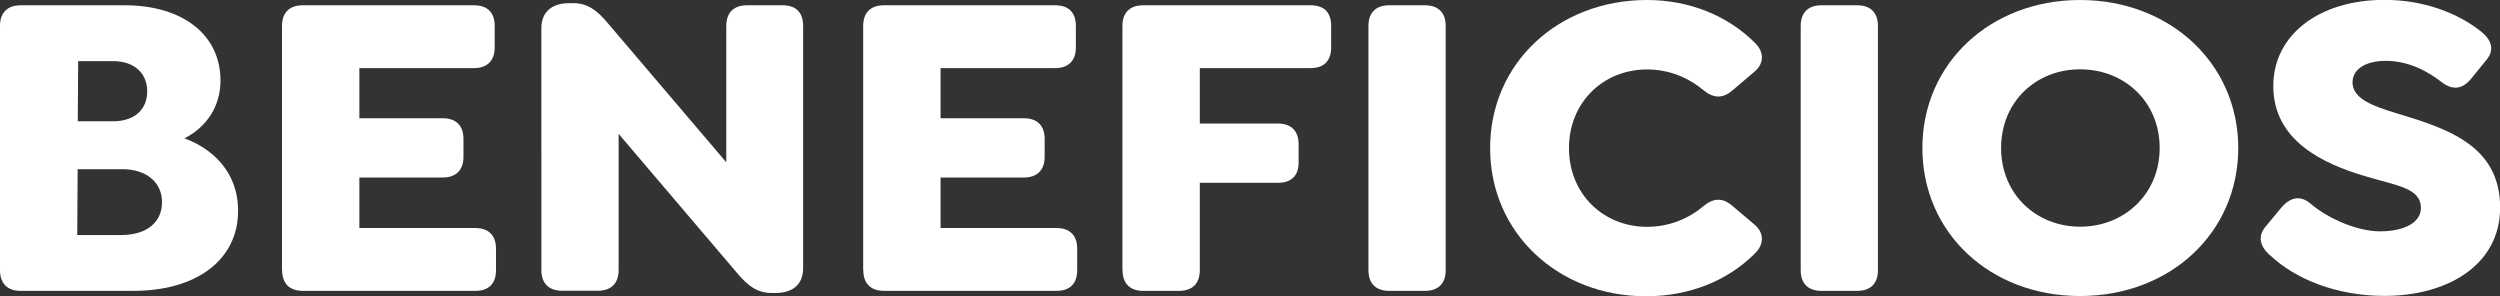 <?xml version="1.0" encoding="UTF-8"?><svg id="Capa_2" xmlns="http://www.w3.org/2000/svg" viewBox="0 0 189.01 22.39"><rect x="0" y="0" width="189.01" height="22.39" fill="#333333" stroke="none"/><defs><style>.cls-1{fill:#fff;}</style></defs><g id="Capa_1-2"><g><path class="cls-1" d="M18,15.94c0,3.72-3.16,6.05-7.91,6.05H1.56c-1,0-1.56-.56-1.56-1.56V1.96C0,.96,.56,.4,1.56,.4h7.87c4.42,0,7.24,2.26,7.24,5.68,0,1.99-1.06,3.52-2.72,4.38,2.06,.76,4.05,2.49,4.05,5.48Zm-5.75-.66c0-1.5-1.2-2.49-2.99-2.49h-3.39l-.03,4.98h3.32c1.93,0,3.09-.96,3.09-2.49ZM5.91,4.62l-.03,4.55h2.66c1.59,0,2.59-.86,2.59-2.26s-1-2.29-2.59-2.29h-2.62Z"/><path class="cls-1" d="M21.32,20.43V1.96c0-1,.56-1.56,1.56-1.56h12.96c1,0,1.56,.53,1.56,1.56v1.63c0,1-.57,1.56-1.56,1.56h-8.67v3.79h6.31c1,0,1.56,.56,1.56,1.56v1.36c0,1-.57,1.56-1.56,1.56h-6.31v3.82h8.77c1,0,1.56,.56,1.56,1.56v1.63c0,1.03-.57,1.56-1.56,1.56h-13.05c-1,0-1.56-.56-1.56-1.56Z"/><path class="cls-1" d="M60.72,1.96V20.26c0,1.36-.93,1.89-2.06,1.89h-.33c-1.06,0-1.79-.53-2.62-1.53l-8.94-10.5v10.3c0,1-.56,1.56-1.56,1.56h-2.72c-1,0-1.56-.56-1.56-1.56V2.13c0-1.36,.96-1.89,2.09-1.89h.33c1.06,0,1.79,.53,2.62,1.53l8.94,10.5V1.96c0-1,.56-1.56,1.56-1.56h2.72c1,0,1.53,.56,1.53,1.56Z"/><path class="cls-1" d="M65.26,20.43V1.96c0-1,.56-1.56,1.56-1.56h12.96c1,0,1.56,.53,1.56,1.56v1.63c0,1-.57,1.56-1.56,1.56h-8.67v3.79h6.31c1,0,1.56,.56,1.56,1.56v1.36c0,1-.57,1.56-1.56,1.56h-6.31v3.82h8.77c1,0,1.56,.56,1.56,1.56v1.63c0,1.03-.57,1.56-1.56,1.56h-13.05c-1,0-1.56-.56-1.56-1.56Z"/><path class="cls-1" d="M84.86,20.43V1.96c0-1,.56-1.56,1.56-1.56h12.66c1.03,0,1.56,.53,1.56,1.56v1.63c0,1-.53,1.56-1.56,1.56h-8.37v4.19h5.91c1,0,1.56,.56,1.56,1.56v1.39c0,1-.56,1.53-1.56,1.53h-5.91v6.61c0,1-.56,1.56-1.56,1.56h-2.72c-1,0-1.56-.56-1.56-1.56Z"/><path class="cls-1" d="M103.46,20.43V1.96c0-1,.56-1.56,1.56-1.56h2.72c1,0,1.56,.56,1.56,1.56V20.43c0,1-.56,1.56-1.56,1.56h-2.72c-1,0-1.56-.56-1.56-1.56Z"/><path class="cls-1" d="M112.66,11.19c0-6.41,5.15-11.19,11.86-11.19,3.22,0,6.11,1.2,8.14,3.22,.73,.7,.73,1.56,0,2.19l-1.69,1.43c-.73,.63-1.43,.6-2.19-.03-1.16-.96-2.62-1.56-4.25-1.56-3.32,0-5.91,2.49-5.91,5.95s2.59,5.95,5.91,5.95c1.63,0,3.12-.6,4.25-1.56,.76-.63,1.46-.66,2.19-.03l1.69,1.43c.73,.63,.73,1.49,0,2.19-2.03,2.03-4.92,3.22-8.21,3.22-6.64,0-11.79-4.78-11.79-11.19Z"/><path class="cls-1" d="M136.14,20.43V1.96c0-1,.56-1.56,1.56-1.56h2.72c1,0,1.56,.56,1.56,1.56V20.43c0,1-.56,1.56-1.56,1.56h-2.72c-1,0-1.56-.56-1.56-1.56Z"/><path class="cls-1" d="M145.34,11.19c0-6.41,5.15-11.19,11.92-11.19s11.96,4.78,11.96,11.19-5.15,11.19-11.96,11.19-11.92-4.78-11.92-11.19Zm17.94,0c0-3.49-2.66-5.95-6.01-5.95s-5.98,2.46-5.98,5.95,2.66,5.95,5.98,5.95,6.01-2.46,6.01-5.95Z"/><path class="cls-1" d="M171.61,19.3c-.76-.7-.96-1.46-.27-2.23l1.16-1.4c.66-.76,1.43-.93,2.19-.27,1.33,1.13,3.52,2.09,5.25,2.09,1.89,0,3.09-.7,3.09-1.76,0-1.53-1.83-1.69-4.25-2.42-3.12-.93-6.91-2.66-6.91-6.81,0-3.85,3.45-6.51,8.4-6.51,2.99,0,5.55,1,7.31,2.39,.8,.66,1.06,1.39,.37,2.19l-1.13,1.39c-.63,.76-1.36,.9-2.19,.27-1.06-.83-2.52-1.63-4.25-1.63-1.53,0-2.52,.63-2.52,1.63,0,1.23,1.56,1.79,3.19,2.29,3.69,1.13,7.97,2.33,7.97,7.17,0,4.35-3.99,6.68-8.74,6.68-3.52,0-6.68-1.2-8.67-3.09Z"/></g></g></svg>